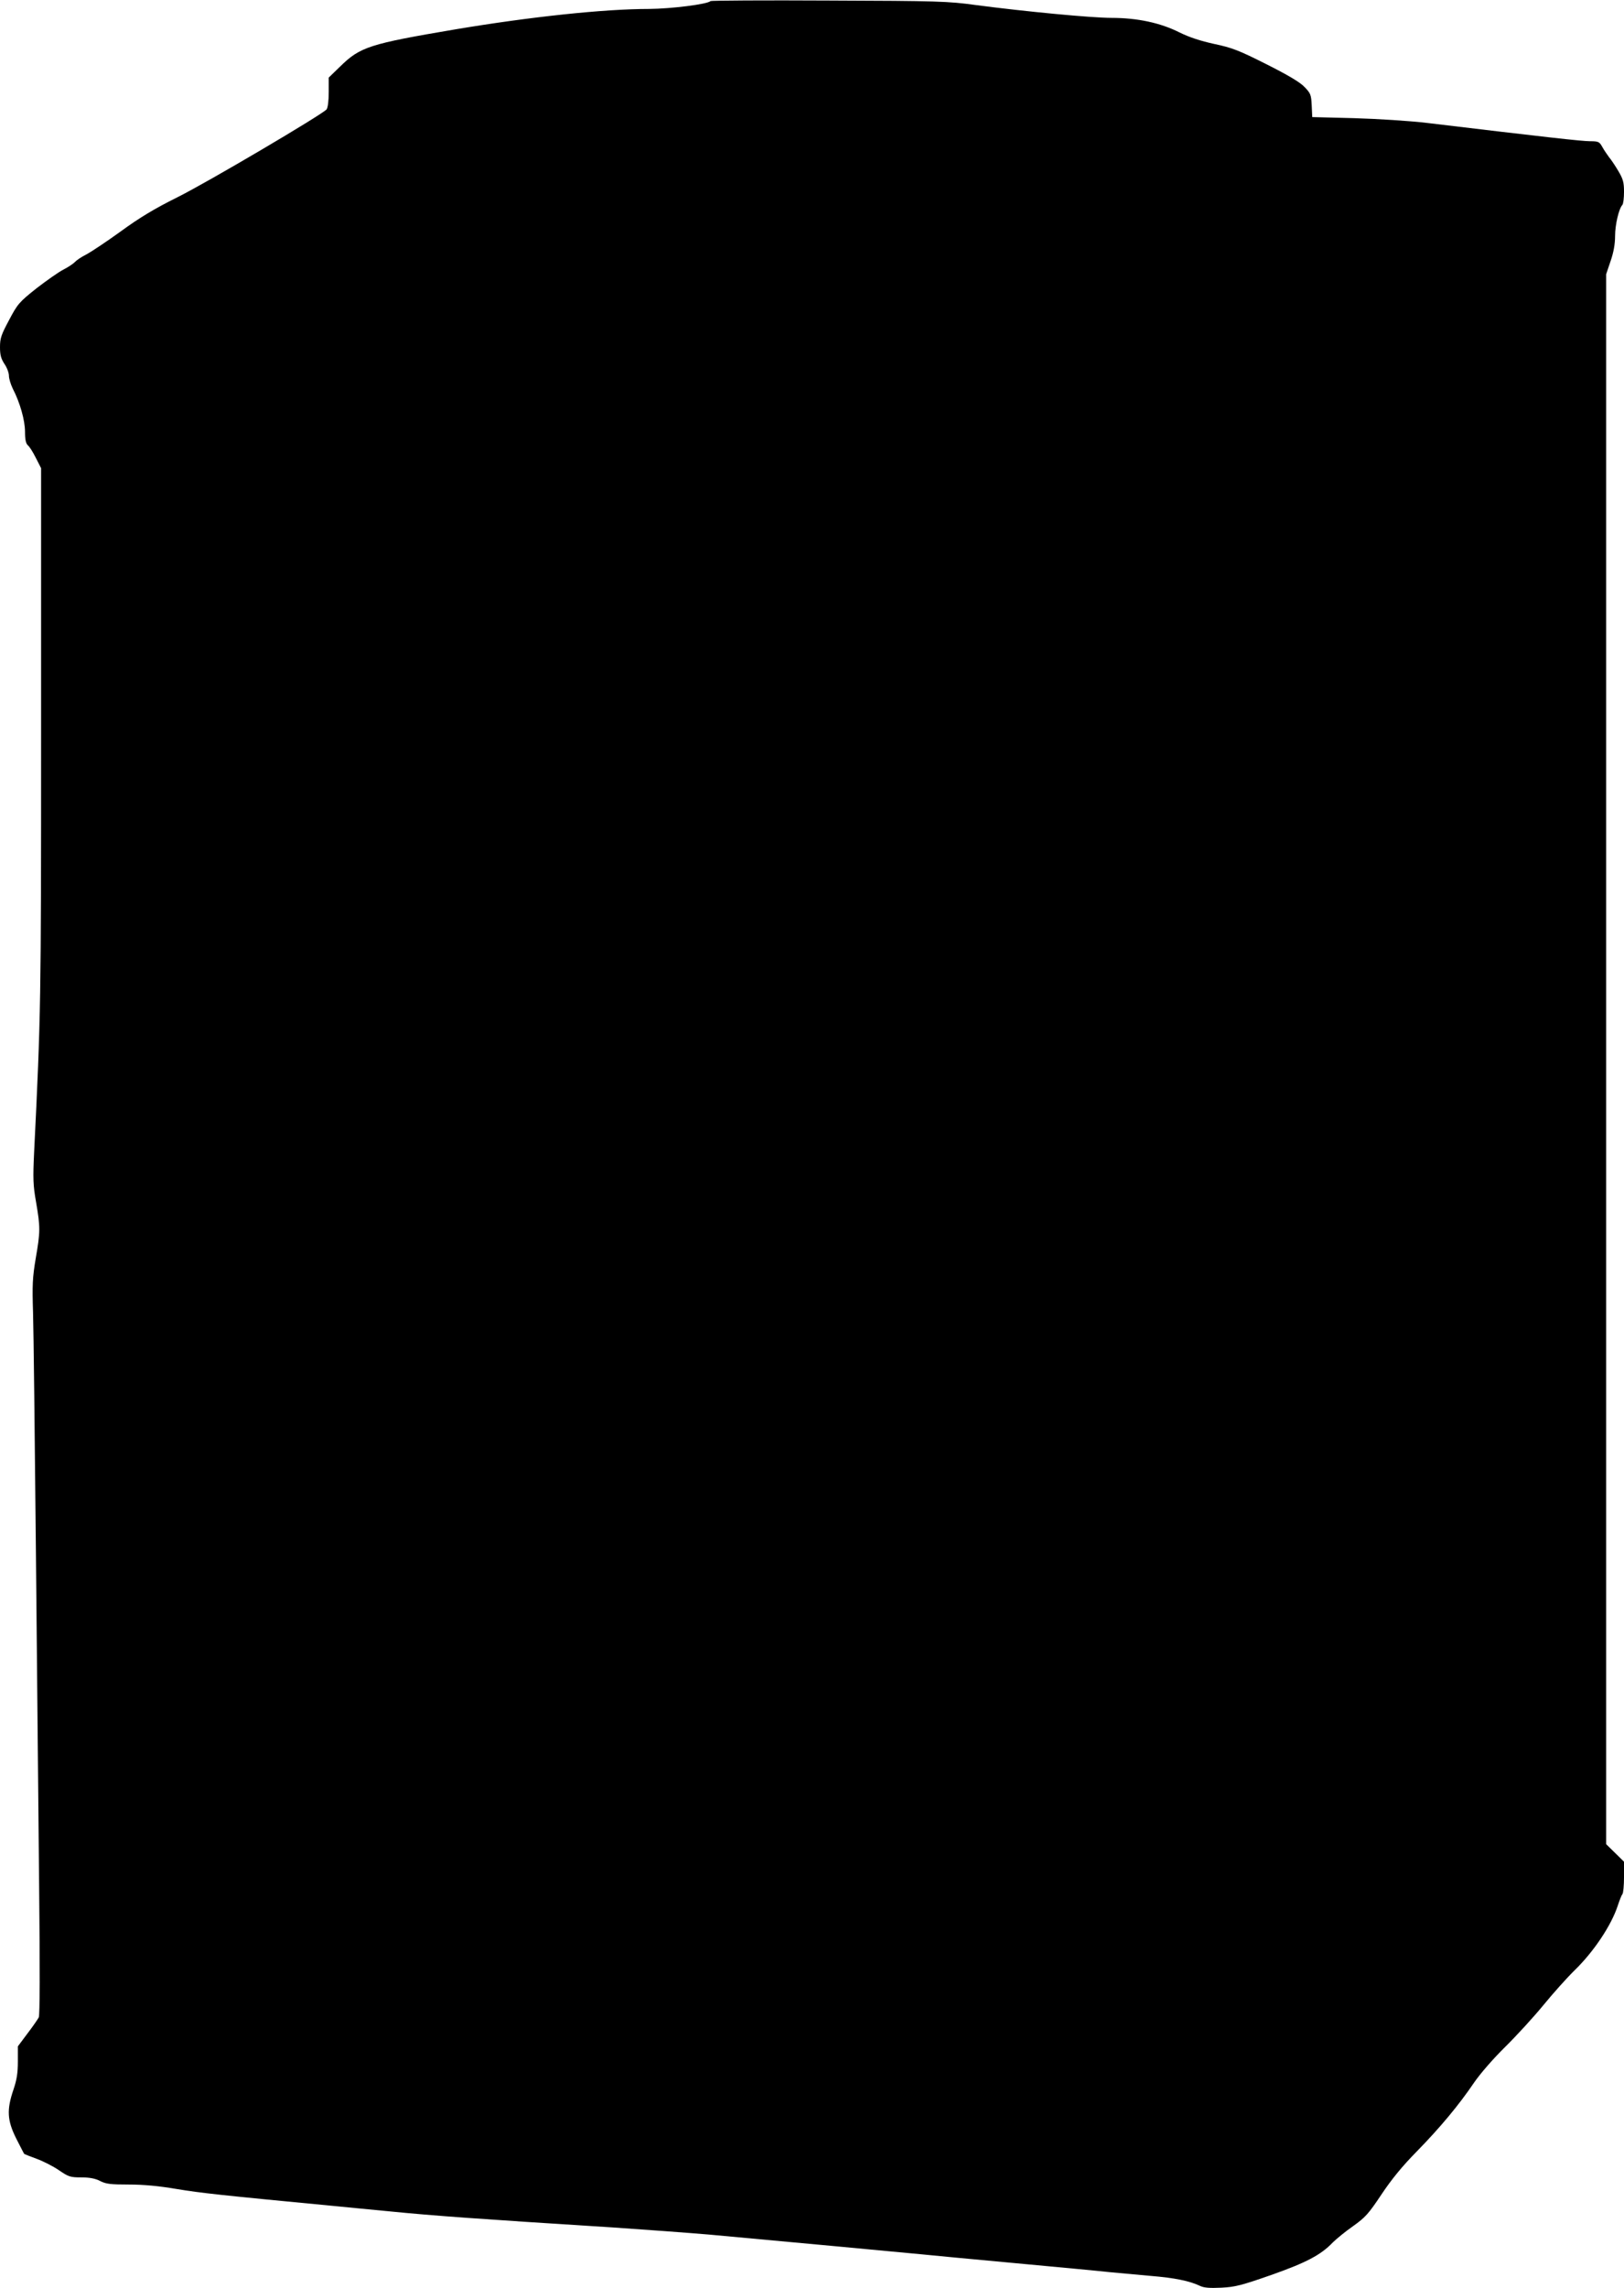 <?xml version="1.0" standalone="no"?>
<!DOCTYPE svg PUBLIC "-//W3C//DTD SVG 20010904//EN"
 "http://www.w3.org/TR/2001/REC-SVG-20010904/DTD/svg10.dtd">
<svg version="1.0" xmlns="http://www.w3.org/2000/svg"
 width="909pt" height="1280pt" viewBox="0 0 909 1280"
 preserveAspectRatio="xMidYMid meet">
<g transform="translate(0,1280) scale(0.1,-0.1)"
fill="#000000" stroke="none">
<path d="M3977 12794 c-17 -18 -221 -43 -343 -44 -253 0 -666 -44 -1084 -114
-484 -82 -534 -98 -647 -209 l-63 -61 0 -81 c0 -50 -5 -87 -12 -97 -25 -29
-665 -407 -836 -492 -127 -63 -213 -115 -317 -191 -79 -57 -166 -115 -193
-129 -26 -13 -54 -32 -62 -41 -8 -9 -36 -28 -63 -42 -28 -14 -96 -62 -153
-106 -97 -77 -106 -88 -153 -177 -44 -82 -51 -102 -51 -152 0 -44 6 -65 25
-94 14 -20 25 -50 25 -66 0 -16 10 -48 21 -71 41 -79 69 -178 69 -243 0 -44 5
-65 16 -75 9 -7 29 -39 45 -71 l29 -57 0 -1488 c0 -1494 -1 -1568 -39 -2338
-7 -147 -6 -185 11 -280 24 -141 24 -164 -2 -314 -18 -107 -20 -149 -15 -305
3 -100 10 -701 16 -1336 6 -635 14 -1477 18 -1870 5 -476 4 -722 -2 -735 -6
-11 -34 -52 -64 -91 l-53 -71 0 -85 c0 -64 -6 -102 -25 -158 -38 -112 -35
-171 16 -273 23 -45 43 -84 44 -85 2 -2 34 -15 70 -28 36 -13 93 -42 125 -64
54 -37 64 -40 125 -40 46 0 78 -6 105 -20 33 -17 59 -20 161 -20 83 0 168 -8
268 -25 140 -23 242 -34 881 -95 58 -6 197 -19 310 -30 252 -25 490 -42 1250
-90 179 -12 422 -30 540 -40 376 -34 1081 -100 1185 -110 55 -6 294 -28 530
-50 237 -22 473 -44 525 -50 52 -5 156 -14 230 -21 135 -11 218 -28 277 -56
23 -11 55 -13 120 -10 77 4 112 13 278 71 196 69 278 112 345 182 19 19 70 61
113 91 69 49 87 69 159 177 56 84 116 158 198 241 132 135 235 259 320 384 34
50 107 134 175 201 64 63 161 169 215 235 54 66 133 154 175 195 107 104 205
252 240 360 10 30 21 59 26 64 5 6 9 49 9 96 l0 86 -50 49 -50 49 0 4391 0
4391 25 74 c17 49 25 95 25 140 0 62 21 153 41 174 5 6 9 38 9 73 0 52 -5 71
-31 115 -17 29 -41 65 -53 79 -11 15 -29 41 -38 58 -16 28 -21 31 -68 31 -45
0 -251 23 -910 102 -100 12 -276 23 -410 27 l-235 6 -3 65 c-3 60 -6 68 -40
103 -25 27 -93 67 -214 128 -155 78 -192 92 -291 113 -78 17 -139 37 -196 65
-105 53 -235 81 -379 81 -110 0 -481 35 -762 72 -153 21 -213 23 -821 25 -360
2 -658 0 -662 -3z"/>
</g>
</svg>

